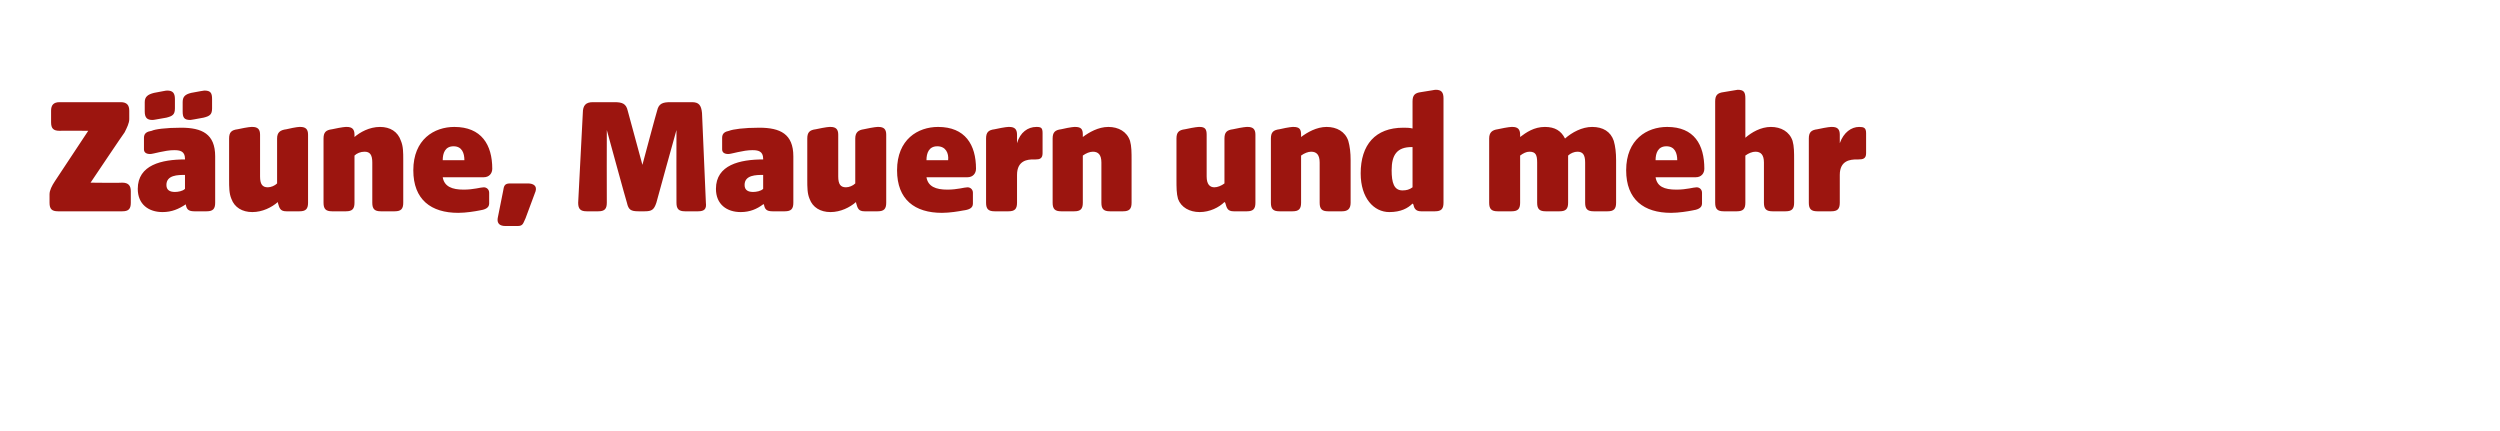 <?xml version="1.0" standalone="no"?><!DOCTYPE svg PUBLIC "-//W3C//DTD SVG 1.1//EN" "http://www.w3.org/Graphics/SVG/1.1/DTD/svg11.dtd"><svg xmlns="http://www.w3.org/2000/svg" version="1.1" width="323px" height="55.7px" viewBox="-6 -11 323 55.7" style="left:-6px;top:-11px">  <desc>Z une, Mauern und mehr</desc>  <defs/>  <g id="Polygon45913">    <path d="M 0.4 15.2 C 0.4 15.2 0.4 14.1 0.4 14.1 C 0.4 13.6 0.7 13 1.1 12.4 C 1.1 12.41 5.4 5.9 5.4 5.9 C 5.4 5.9 1.67 5.87 1.7 5.9 C 0.9 5.9 0.6 5.6 0.6 4.8 C 0.6 4.8 0.6 3.3 0.6 3.3 C 0.6 2.6 0.9 2.2 1.7 2.2 C 1.7 2.2 9.6 2.2 9.6 2.2 C 10.4 2.2 10.7 2.6 10.7 3.3 C 10.7 3.3 10.7 4.4 10.7 4.4 C 10.7 4.9 10.4 5.5 10.1 6.1 C 10.05 6.12 5.7 12.6 5.7 12.6 C 5.7 12.6 9.79 12.65 9.8 12.6 C 10.6 12.6 10.9 13 10.9 13.7 C 10.9 13.7 10.9 15.2 10.9 15.2 C 10.9 16 10.6 16.3 9.8 16.3 C 9.8 16.3 1.5 16.3 1.5 16.3 C 0.7 16.3 0.4 16 0.4 15.2 Z M 11.8 13.4 C 11.8 10.3 14.9 9.6 17.9 9.6 C 17.9 9.6 17.9 9.5 17.9 9.5 C 17.9 8.5 17.2 8.4 16.5 8.4 C 15.3 8.4 13.8 8.9 13.4 8.9 C 12.9 8.9 12.6 8.7 12.6 8.3 C 12.6 8.3 12.6 6.8 12.6 6.8 C 12.6 6.2 13 6 13.6 5.9 C 14 5.7 15.4 5.5 17.4 5.5 C 20.1 5.5 21.8 6.3 21.8 9.2 C 21.8 9.2 21.8 15.2 21.8 15.2 C 21.8 16 21.5 16.3 20.7 16.3 C 20.7 16.3 19.1 16.3 19.1 16.3 C 18.3 16.3 18.1 16 18 15.4 C 18 15.4 18 15.4 18 15.4 C 17.1 16 16.2 16.4 15 16.4 C 13.2 16.4 11.8 15.4 11.8 13.4 Z M 12.7 2.2 C 12.7 1.5 13.1 1.2 13.9 1 C 15 0.8 15.4 0.7 15.6 0.7 C 16.3 0.7 16.6 1 16.6 1.8 C 16.6 1.8 16.6 3 16.6 3 C 16.6 3.8 16.3 4 15.5 4.2 C 14.3 4.4 13.9 4.5 13.7 4.5 C 13 4.5 12.7 4.2 12.7 3.4 C 12.7 3.4 12.7 2.2 12.7 2.2 Z M 16.6 13.8 C 17 13.8 17.6 13.7 17.9 13.4 C 17.9 13.4 17.9 11.6 17.9 11.6 C 17 11.6 15.5 11.6 15.5 12.9 C 15.5 13.6 16 13.8 16.6 13.8 Z M 17.6 2.2 C 17.6 1.5 17.9 1.2 18.7 1 C 19.8 0.8 20.3 0.7 20.4 0.7 C 21.2 0.7 21.4 1 21.4 1.8 C 21.4 1.8 21.4 3 21.4 3 C 21.4 3.8 21.1 4 20.3 4.2 C 19.2 4.4 18.7 4.5 18.6 4.5 C 17.8 4.5 17.6 4.2 17.6 3.4 C 17.6 3.4 17.6 2.2 17.6 2.2 Z M 23.9 14.7 C 23.6 14 23.6 13.2 23.6 12.2 C 23.6 12.2 23.6 6.9 23.6 6.9 C 23.6 6.1 23.9 5.8 24.7 5.7 C 26.1 5.4 26.4 5.4 26.6 5.4 C 27.3 5.4 27.6 5.7 27.6 6.4 C 27.6 6.4 27.6 11.8 27.6 11.8 C 27.6 12.8 27.9 13.2 28.6 13.2 C 29 13.2 29.5 13 29.8 12.7 C 29.8 12.7 29.8 6.9 29.8 6.9 C 29.8 6.1 30.2 5.8 31 5.7 C 32.3 5.4 32.6 5.4 32.8 5.4 C 33.5 5.4 33.8 5.7 33.8 6.4 C 33.8 6.4 33.8 15.2 33.8 15.2 C 33.8 16 33.5 16.3 32.7 16.3 C 32.7 16.3 31 16.3 31 16.3 C 30.2 16.3 30.1 15.9 29.9 15.2 C 29.9 15.2 29.9 15.1 29.9 15.1 C 29.1 15.8 27.9 16.4 26.6 16.4 C 25.3 16.4 24.3 15.8 23.9 14.7 Z M 35.8 15.2 C 35.8 15.2 35.8 6.9 35.8 6.9 C 35.8 6.1 36.1 5.8 36.9 5.7 C 38.3 5.4 38.6 5.4 38.8 5.4 C 39.5 5.4 39.8 5.7 39.8 6.4 C 39.8 6.4 39.8 6.7 39.8 6.7 C 40.5 6.1 41.7 5.4 43.1 5.4 C 44.4 5.4 45.4 6 45.8 7.2 C 46.1 7.9 46.1 8.7 46.1 9.7 C 46.1 9.7 46.1 15.2 46.1 15.2 C 46.1 16 45.8 16.3 45 16.3 C 45 16.3 43.2 16.3 43.2 16.3 C 42.4 16.3 42.1 16 42.1 15.2 C 42.1 15.2 42.1 10 42.1 10 C 42.1 9 41.8 8.6 41.1 8.6 C 40.6 8.6 40.1 8.8 39.8 9.1 C 39.8 9.1 39.8 15.2 39.8 15.2 C 39.8 16 39.5 16.3 38.7 16.3 C 38.7 16.3 36.9 16.3 36.9 16.3 C 36.1 16.3 35.8 16 35.8 15.2 Z M 47.4 11 C 47.4 7 50.1 5.4 52.7 5.4 C 56.2 5.4 57.6 7.7 57.6 10.8 C 57.6 11.4 57.2 11.9 56.5 11.9 C 56.5 11.9 51.2 11.9 51.2 11.9 C 51.4 13.1 52.4 13.5 53.9 13.5 C 55.2 13.5 56.1 13.2 56.5 13.2 C 56.9 13.2 57.2 13.5 57.2 13.9 C 57.2 13.9 57.2 15.3 57.2 15.3 C 57.2 15.9 56.6 16.1 55.9 16.2 C 55.4 16.3 54.2 16.5 53.2 16.5 C 49.7 16.5 47.4 14.8 47.4 11 Z M 54 9.7 C 54 8.8 53.7 7.9 52.6 7.9 C 51.5 7.9 51.2 8.8 51.2 9.7 C 51.2 9.7 54 9.7 54 9.7 Z M 58.3 17.2 C 58.3 17.2 59 13.7 59 13.7 C 59.1 13 59.2 12.7 59.9 12.7 C 59.9 12.7 62.2 12.7 62.2 12.7 C 62.9 12.7 63.4 13 63.2 13.7 C 63.2 13.7 61.9 17.2 61.9 17.2 C 61.6 17.8 61.6 18.2 60.9 18.2 C 60.9 18.2 59.3 18.2 59.3 18.2 C 58.6 18.2 58.2 17.9 58.3 17.2 Z M 68.7 15.2 C 68.7 15.2 69.3 3.6 69.3 3.6 C 69.3 2.6 69.7 2.2 70.6 2.2 C 70.6 2.2 73.4 2.2 73.4 2.2 C 74.4 2.2 74.9 2.4 75.1 3.3 C 75.11 3.3 77 10.3 77 10.3 C 77 10.3 78.87 3.3 78.9 3.3 C 79.1 2.4 79.6 2.2 80.6 2.2 C 80.6 2.2 83.4 2.2 83.4 2.2 C 84.3 2.2 84.6 2.6 84.7 3.6 C 84.7 3.6 85.2 15.2 85.2 15.2 C 85.3 16 85 16.3 84.2 16.3 C 84.2 16.3 82.5 16.3 82.5 16.3 C 81.7 16.3 81.4 16 81.4 15.2 C 81.38 15.18 81.4 5.8 81.4 5.8 C 81.4 5.8 78.78 15.2 78.8 15.2 C 78.5 16.1 78.2 16.3 77.3 16.3 C 77.3 16.3 76.5 16.3 76.5 16.3 C 75.5 16.3 75.2 16.1 75 15.2 C 74.97 15.2 72.4 5.8 72.4 5.8 C 72.4 5.8 72.38 15.18 72.4 15.2 C 72.4 16 72.1 16.3 71.3 16.3 C 71.3 16.3 69.8 16.3 69.8 16.3 C 69 16.3 68.7 16 68.7 15.2 Z M 86.5 13.4 C 86.5 10.3 89.6 9.6 92.6 9.6 C 92.6 9.6 92.6 9.5 92.6 9.5 C 92.6 8.5 91.9 8.4 91.2 8.4 C 90 8.4 88.5 8.9 88.1 8.9 C 87.6 8.9 87.3 8.7 87.3 8.3 C 87.3 8.3 87.3 6.8 87.3 6.8 C 87.3 6.2 87.7 6 88.2 5.9 C 88.7 5.7 90.1 5.5 92.1 5.5 C 94.8 5.5 96.5 6.3 96.5 9.2 C 96.5 9.2 96.5 15.2 96.5 15.2 C 96.5 16 96.2 16.3 95.4 16.3 C 95.4 16.3 93.8 16.3 93.8 16.3 C 93 16.3 92.8 16 92.7 15.4 C 92.7 15.4 92.6 15.4 92.6 15.4 C 91.8 16 90.9 16.4 89.7 16.4 C 87.9 16.4 86.5 15.4 86.5 13.4 Z M 91.3 13.8 C 91.7 13.8 92.3 13.7 92.6 13.4 C 92.6 13.4 92.6 11.6 92.6 11.6 C 91.7 11.6 90.2 11.6 90.2 12.9 C 90.2 13.6 90.7 13.8 91.3 13.8 Z M 98.6 14.7 C 98.3 14 98.3 13.2 98.3 12.2 C 98.3 12.2 98.3 6.9 98.3 6.9 C 98.3 6.1 98.6 5.8 99.4 5.7 C 100.8 5.4 101.1 5.4 101.3 5.4 C 102 5.4 102.3 5.7 102.3 6.4 C 102.3 6.4 102.3 11.8 102.3 11.8 C 102.3 12.8 102.6 13.2 103.3 13.2 C 103.7 13.2 104.2 13 104.5 12.7 C 104.5 12.7 104.5 6.9 104.5 6.9 C 104.5 6.1 104.9 5.8 105.6 5.7 C 107 5.4 107.3 5.4 107.5 5.4 C 108.2 5.4 108.5 5.7 108.5 6.4 C 108.5 6.4 108.5 15.2 108.5 15.2 C 108.5 16 108.2 16.3 107.4 16.3 C 107.4 16.3 105.7 16.3 105.7 16.3 C 104.9 16.3 104.8 15.9 104.6 15.2 C 104.6 15.2 104.6 15.1 104.6 15.1 C 103.8 15.8 102.6 16.4 101.3 16.4 C 100 16.4 99 15.8 98.6 14.7 Z M 109.9 11 C 109.9 7 112.6 5.4 115.2 5.4 C 118.7 5.4 120.1 7.7 120.1 10.8 C 120.1 11.4 119.7 11.9 119 11.9 C 119 11.9 113.7 11.9 113.7 11.9 C 113.9 13.1 114.9 13.5 116.4 13.5 C 117.7 13.5 118.6 13.2 119 13.2 C 119.4 13.2 119.7 13.5 119.7 13.9 C 119.7 13.9 119.7 15.3 119.7 15.3 C 119.7 15.9 119.2 16.1 118.4 16.2 C 117.9 16.3 116.7 16.5 115.7 16.5 C 112.2 16.5 109.9 14.8 109.9 11 Z M 116.5 9.7 C 116.6 8.8 116.2 7.9 115.1 7.9 C 114 7.9 113.7 8.8 113.7 9.7 C 113.7 9.7 116.5 9.7 116.5 9.7 Z M 121.4 15.2 C 121.4 15.2 121.4 6.9 121.4 6.9 C 121.4 6.1 121.7 5.8 122.5 5.7 C 123.9 5.4 124.2 5.4 124.4 5.4 C 125.1 5.4 125.4 5.7 125.4 6.4 C 125.4 6.4 125.4 7.5 125.4 7.5 C 125.8 6.1 126.8 5.4 127.9 5.4 C 128.5 5.4 128.7 5.5 128.7 6.2 C 128.7 6.2 128.7 8.8 128.7 8.8 C 128.7 9.5 128.3 9.6 127.8 9.6 C 127.8 9.6 127.5 9.6 127.5 9.6 C 126.8 9.6 125.4 9.7 125.4 11.6 C 125.4 11.6 125.4 15.2 125.4 15.2 C 125.4 16 125.1 16.3 124.3 16.3 C 124.3 16.3 122.5 16.3 122.5 16.3 C 121.7 16.3 121.4 16 121.4 15.2 Z M 130 15.2 C 130 15.2 130 6.9 130 6.9 C 130 6.1 130.3 5.8 131.1 5.7 C 132.4 5.4 132.8 5.4 132.9 5.4 C 133.7 5.4 133.9 5.7 133.9 6.4 C 133.9 6.4 133.9 6.7 133.9 6.7 C 134.7 6.1 135.9 5.4 137.2 5.4 C 138.5 5.4 139.6 6 140 7.2 C 140.2 7.9 140.2 8.7 140.2 9.7 C 140.2 9.7 140.2 15.2 140.2 15.2 C 140.2 16 139.9 16.3 139.1 16.3 C 139.1 16.3 137.4 16.3 137.4 16.3 C 136.6 16.3 136.3 16 136.3 15.2 C 136.3 15.2 136.3 10 136.3 10 C 136.3 9 135.9 8.6 135.2 8.6 C 134.8 8.6 134.3 8.8 133.9 9.1 C 133.9 9.1 133.9 15.2 133.9 15.2 C 133.9 16 133.6 16.3 132.8 16.3 C 132.8 16.3 131.1 16.3 131.1 16.3 C 130.3 16.3 130 16 130 15.2 Z M 146.2 14.7 C 146 14 146 13.2 146 12.2 C 146 12.2 146 6.9 146 6.9 C 146 6.1 146.3 5.8 147.1 5.7 C 148.5 5.4 148.8 5.4 149 5.4 C 149.7 5.4 149.9 5.7 149.9 6.4 C 149.9 6.4 149.9 11.8 149.9 11.8 C 149.9 12.8 150.3 13.2 150.9 13.2 C 151.3 13.2 151.8 13 152.2 12.7 C 152.2 12.7 152.2 6.9 152.2 6.9 C 152.2 6.1 152.5 5.8 153.3 5.7 C 154.7 5.4 155 5.4 155.2 5.4 C 155.9 5.4 156.2 5.7 156.2 6.4 C 156.2 6.4 156.2 15.2 156.2 15.2 C 156.2 16 155.9 16.3 155.1 16.3 C 155.1 16.3 153.4 16.3 153.4 16.3 C 152.6 16.3 152.5 15.9 152.3 15.2 C 152.3 15.2 152.2 15.1 152.2 15.1 C 151.5 15.8 150.3 16.4 149 16.4 C 147.7 16.4 146.6 15.8 146.2 14.7 Z M 158.2 15.2 C 158.2 15.2 158.2 6.9 158.2 6.9 C 158.2 6.1 158.5 5.8 159.3 5.7 C 160.6 5.4 161 5.4 161.1 5.4 C 161.9 5.4 162.1 5.7 162.1 6.4 C 162.1 6.4 162.1 6.7 162.1 6.7 C 162.9 6.1 164.1 5.4 165.4 5.4 C 166.7 5.4 167.8 6 168.2 7.2 C 168.4 7.9 168.5 8.7 168.5 9.7 C 168.5 9.7 168.5 15.2 168.5 15.2 C 168.5 16 168.1 16.3 167.4 16.3 C 167.4 16.3 165.6 16.3 165.6 16.3 C 164.8 16.3 164.5 16 164.5 15.2 C 164.5 15.2 164.5 10 164.5 10 C 164.5 9 164.1 8.6 163.4 8.6 C 163 8.6 162.5 8.8 162.1 9.1 C 162.1 9.1 162.1 15.2 162.1 15.2 C 162.1 16 161.8 16.3 161 16.3 C 161 16.3 159.3 16.3 159.3 16.3 C 158.5 16.3 158.2 16 158.2 15.2 Z M 169.8 11.4 C 169.8 7.7 171.7 5.5 175.3 5.5 C 175.7 5.5 176.1 5.5 176.5 5.6 C 176.5 5.6 176.5 2.1 176.5 2.1 C 176.5 1.3 176.8 1 177.6 0.9 C 179 0.7 179.3 0.6 179.5 0.6 C 180.2 0.6 180.5 0.9 180.5 1.7 C 180.5 1.7 180.5 15.2 180.5 15.2 C 180.5 16 180.2 16.3 179.4 16.3 C 179.4 16.3 177.6 16.3 177.6 16.3 C 176.9 16.3 176.7 15.9 176.6 15.4 C 176.6 15.4 176.5 15.3 176.5 15.3 C 175.9 15.9 175 16.4 173.5 16.4 C 171.5 16.4 169.8 14.6 169.8 11.4 Z M 175.2 13.6 C 175.7 13.6 176.1 13.5 176.5 13.2 C 176.5 13.24 176.5 8 176.5 8 C 176.5 8 176.44 8.01 176.4 8 C 174.5 8 173.8 9 173.8 11 C 173.8 12.6 174.1 13.6 175.2 13.6 Z M 186.4 15.2 C 186.4 15.2 186.4 6.9 186.4 6.9 C 186.4 6.1 186.8 5.8 187.5 5.7 C 188.9 5.4 189.2 5.4 189.4 5.4 C 190.1 5.4 190.4 5.7 190.4 6.4 C 190.4 6.4 190.4 6.7 190.4 6.7 C 191.2 6.1 192.2 5.4 193.6 5.4 C 194.9 5.4 195.7 5.9 196.2 6.9 C 197.1 6.1 198.4 5.4 199.7 5.4 C 201.1 5.4 202.1 6 202.5 7.2 C 202.7 7.9 202.8 8.7 202.8 9.7 C 202.8 9.7 202.8 15.2 202.8 15.2 C 202.8 16 202.5 16.3 201.7 16.3 C 201.7 16.3 199.9 16.3 199.9 16.3 C 199.1 16.3 198.8 16 198.8 15.2 C 198.8 15.2 198.8 10 198.8 10 C 198.8 9 198.5 8.6 197.8 8.6 C 197.4 8.6 196.9 8.8 196.6 9.1 C 196.6 9.1 196.6 15.2 196.6 15.2 C 196.6 16 196.3 16.3 195.5 16.3 C 195.5 16.3 193.7 16.3 193.7 16.3 C 192.9 16.3 192.6 16 192.6 15.2 C 192.6 15.2 192.6 10 192.6 10 C 192.6 9 192.4 8.6 191.6 8.6 C 191.2 8.6 190.8 8.8 190.4 9.1 C 190.4 9.1 190.4 15.2 190.4 15.2 C 190.4 16 190.1 16.3 189.3 16.3 C 189.3 16.3 187.5 16.3 187.5 16.3 C 186.7 16.3 186.4 16 186.4 15.2 Z M 204.1 11 C 204.1 7 206.8 5.4 209.4 5.4 C 212.9 5.4 214.2 7.7 214.2 10.8 C 214.2 11.4 213.8 11.9 213.1 11.9 C 213.1 11.9 207.9 11.9 207.9 11.9 C 208.1 13.1 209 13.5 210.6 13.5 C 211.9 13.5 212.8 13.2 213.2 13.2 C 213.6 13.2 213.9 13.5 213.9 13.9 C 213.9 13.9 213.9 15.3 213.9 15.3 C 213.9 15.9 213.3 16.1 212.6 16.2 C 212.1 16.3 210.9 16.5 209.9 16.5 C 206.4 16.5 204.1 14.8 204.1 11 Z M 210.7 9.7 C 210.7 8.8 210.4 7.9 209.3 7.9 C 208.2 7.9 207.9 8.8 207.9 9.7 C 207.9 9.7 210.7 9.7 210.7 9.7 Z M 215.6 15.2 C 215.6 15.2 215.6 2.1 215.6 2.1 C 215.6 1.3 215.9 1 216.7 0.9 C 218 0.7 218.4 0.6 218.5 0.6 C 219.3 0.6 219.5 0.9 219.5 1.7 C 219.5 1.7 219.5 6.8 219.5 6.8 C 220.3 6.1 221.5 5.4 222.8 5.4 C 224.1 5.4 225.2 6 225.6 7.2 C 225.8 7.9 225.8 8.7 225.8 9.7 C 225.8 9.7 225.8 15.2 225.8 15.2 C 225.8 16 225.5 16.3 224.7 16.3 C 224.7 16.3 223 16.3 223 16.3 C 222.2 16.3 221.9 16 221.9 15.2 C 221.9 15.2 221.9 10 221.9 10 C 221.9 9 221.5 8.6 220.8 8.6 C 220.4 8.6 219.9 8.8 219.5 9.1 C 219.5 9.1 219.5 15.2 219.5 15.2 C 219.5 16 219.2 16.3 218.4 16.3 C 218.4 16.3 216.7 16.3 216.7 16.3 C 215.9 16.3 215.6 16 215.6 15.2 Z M 227.7 15.2 C 227.7 15.2 227.7 6.9 227.7 6.9 C 227.7 6.1 228 5.8 228.8 5.7 C 230.2 5.4 230.5 5.4 230.7 5.4 C 231.4 5.4 231.7 5.7 231.7 6.4 C 231.7 6.4 231.7 7.5 231.7 7.5 C 232.2 6.1 233.2 5.4 234.2 5.4 C 234.8 5.4 235.1 5.5 235.1 6.2 C 235.1 6.2 235.1 8.8 235.1 8.8 C 235.1 9.5 234.7 9.6 234.1 9.6 C 234.1 9.6 233.9 9.6 233.9 9.6 C 233.1 9.6 231.7 9.7 231.7 11.6 C 231.7 11.6 231.7 15.2 231.7 15.2 C 231.7 16 231.4 16.3 230.6 16.3 C 230.6 16.3 228.8 16.3 228.8 16.3 C 228 16.3 227.7 16 227.7 15.2 Z " stroke="none" fill="#9c150f"/>  </g></svg>